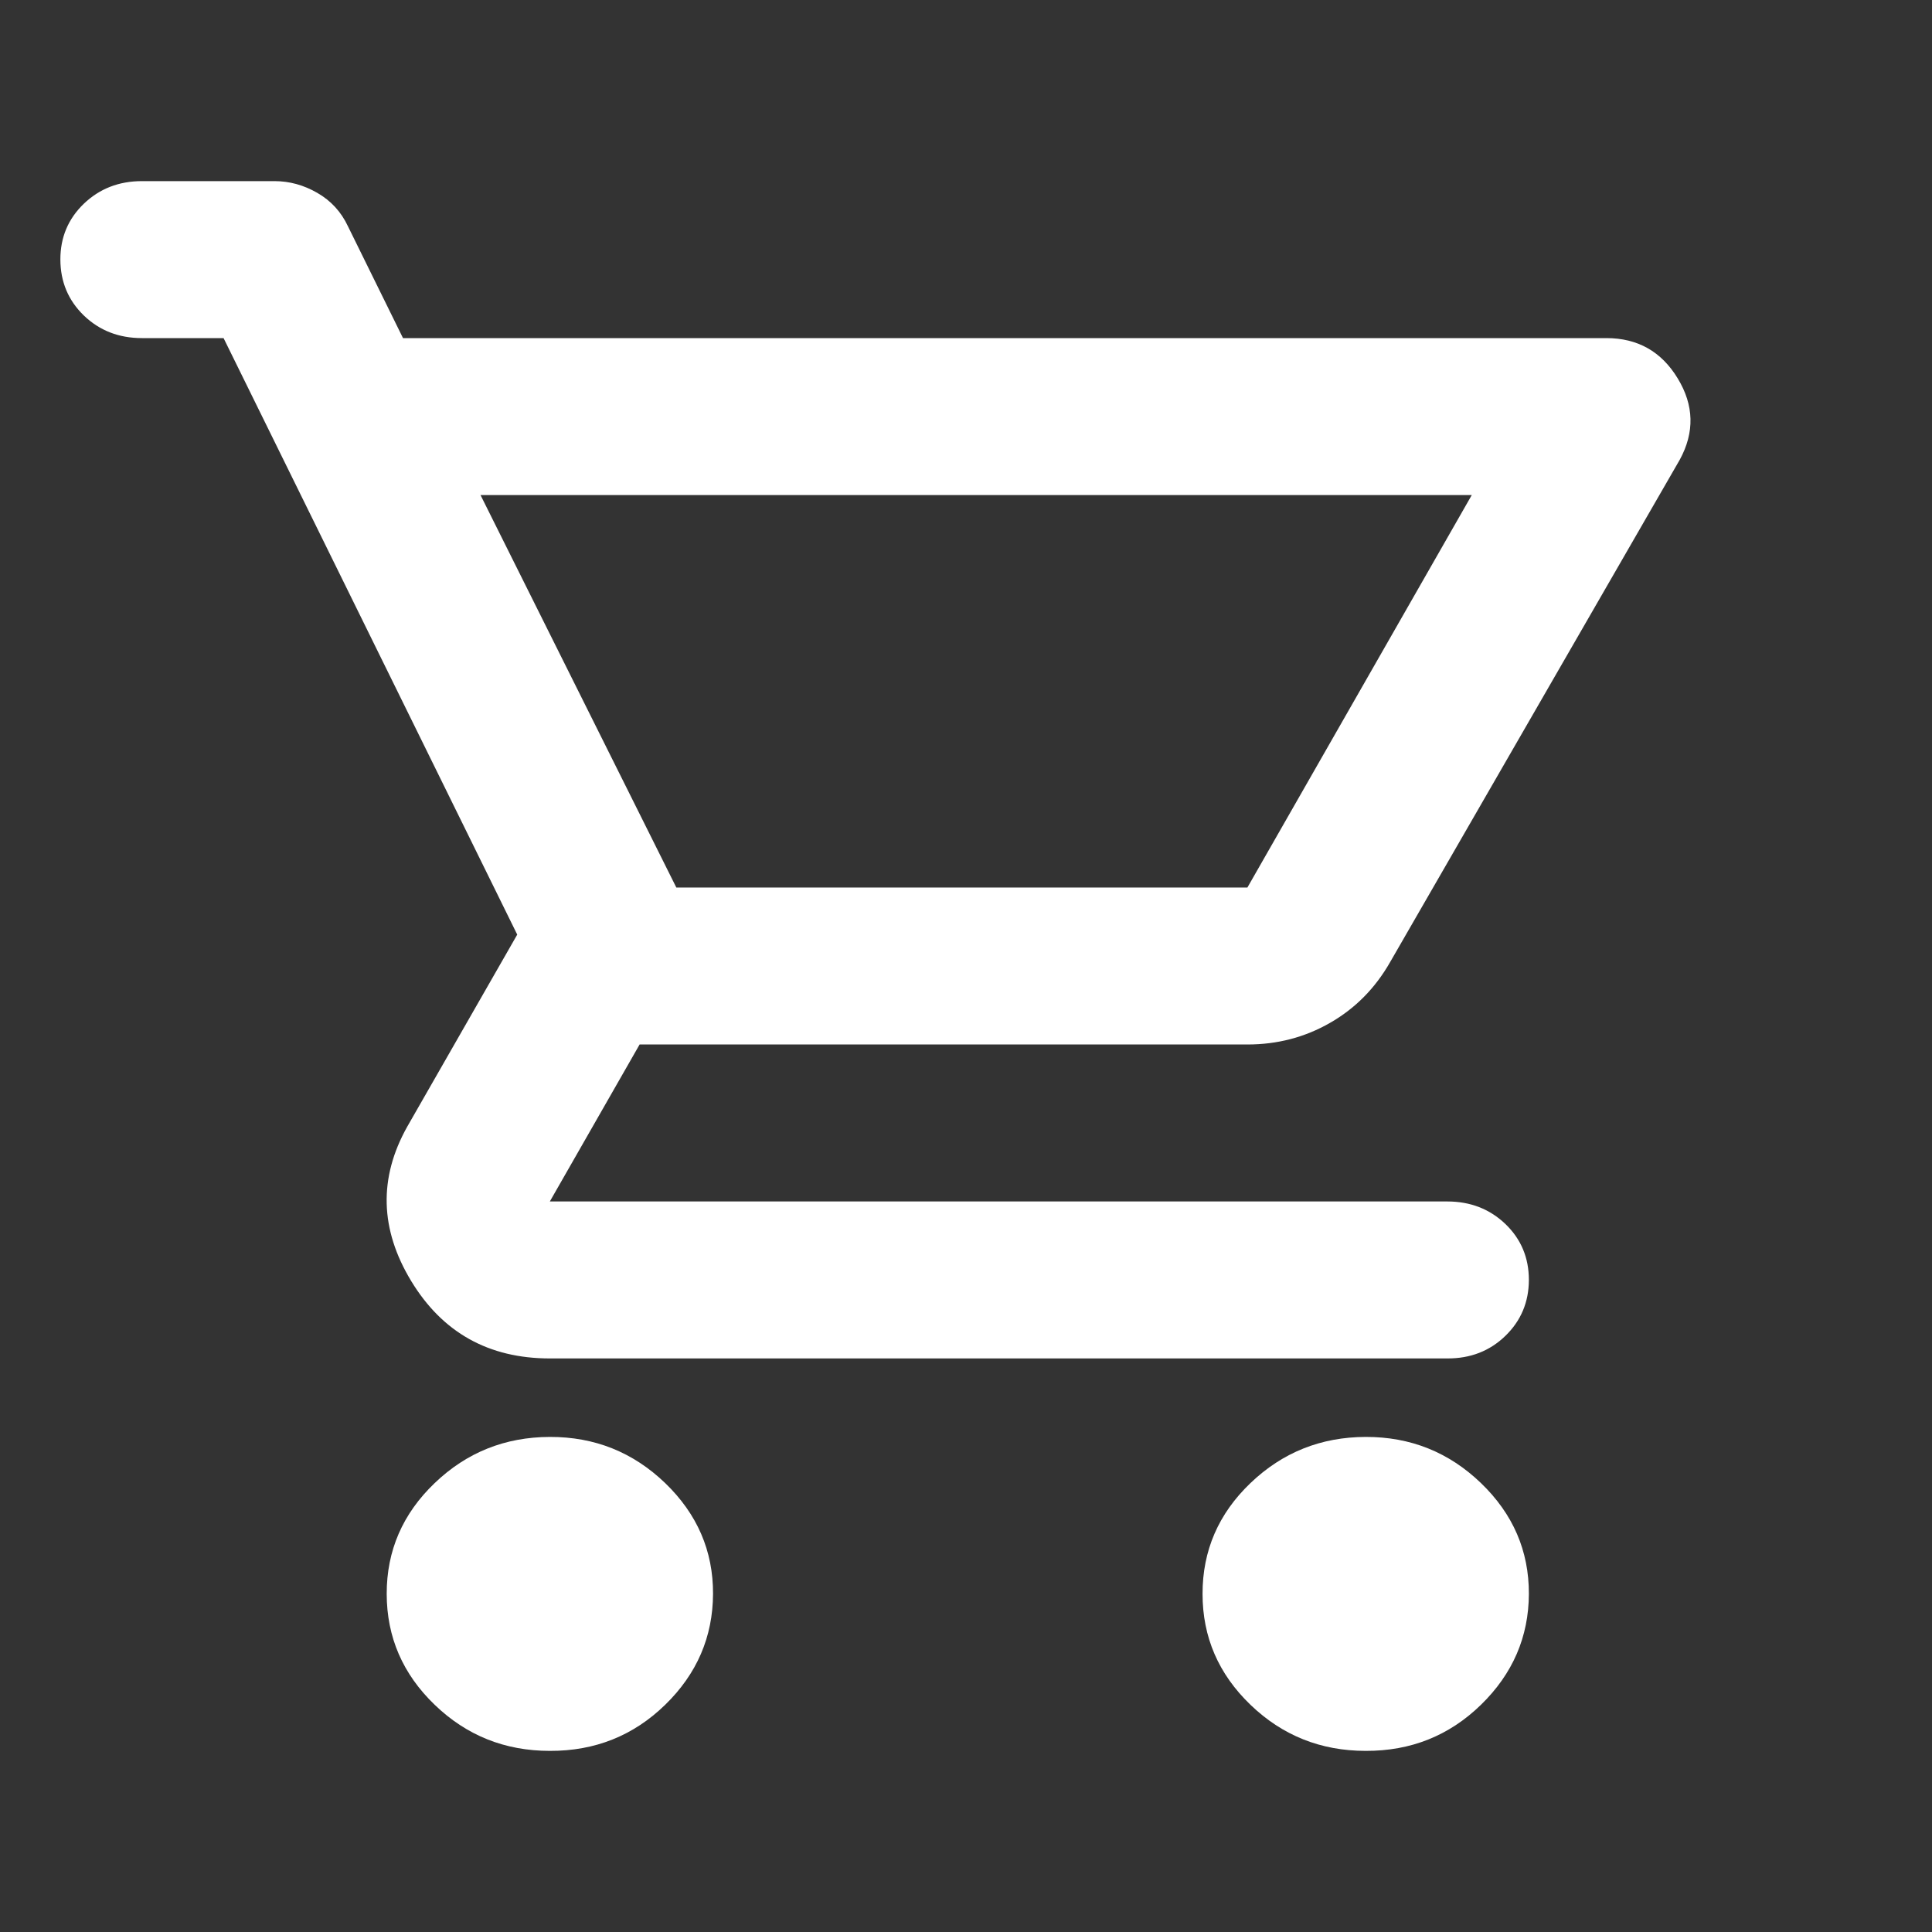 <svg width="32" height="32" viewBox="0 0 32 32" fill="none" xmlns="http://www.w3.org/2000/svg">
<rect x="0" y="0" width="32" height="32" fill="#333333" stroke="none"/>
<g clip-path="url(#clip0_1640_21274)">
<path d="M9.107 29C8.364 29 7.728 28.746 7.2 28.237C6.671 27.728 6.406 27.116 6.405 26.4C6.404 25.684 6.669 25.072 7.2 24.564C7.73 24.056 8.366 23.802 9.107 23.8C9.849 23.798 10.485 24.053 11.017 24.564C11.548 25.076 11.813 25.688 11.81 26.4C11.807 27.112 11.543 27.725 11.017 28.237C10.491 28.749 9.854 29.003 9.107 29ZM22.62 29C21.877 29 21.241 28.746 20.712 28.237C20.183 27.728 19.918 27.116 19.918 26.4C19.917 25.684 20.181 25.072 20.712 24.564C21.243 24.056 21.879 23.802 22.62 23.8C23.361 23.798 23.998 24.053 24.529 24.564C25.061 25.076 25.325 25.688 25.323 26.4C25.32 27.112 25.055 27.725 24.529 28.237C24.003 28.749 23.367 29.003 22.62 29ZM7.959 8.2L11.202 14.7H20.661L24.377 8.2H7.959ZM6.675 5.6H26.606C27.124 5.6 27.518 5.822 27.788 6.267C28.059 6.712 28.07 7.161 27.822 7.615L23.025 15.935C22.778 16.368 22.446 16.704 22.029 16.942C21.613 17.181 21.157 17.3 20.661 17.3H10.594L9.107 19.9H23.971C24.354 19.9 24.675 20.025 24.935 20.274C25.194 20.524 25.323 20.832 25.323 21.2C25.322 21.567 25.192 21.876 24.933 22.127C24.675 22.377 24.354 22.502 23.971 22.5H9.107C8.094 22.5 7.328 22.072 6.81 21.217C6.292 20.361 6.27 19.511 6.743 18.665L8.567 15.48L3.703 5.6H2.351C1.968 5.6 1.648 5.475 1.389 5.226C1.131 4.976 1.001 4.667 1 4.3C0.999 3.933 1.129 3.624 1.389 3.374C1.649 3.125 1.97 3 2.351 3H4.547C4.795 3 5.031 3.065 5.256 3.195C5.482 3.325 5.651 3.509 5.763 3.748L6.675 5.6Z" fill="white"/>
</g>
<defs>
<clipPath id="clip0_1640_21274">
<rect width="32" height="32" fill="white"/>
</clipPath>
</defs>
</svg>
